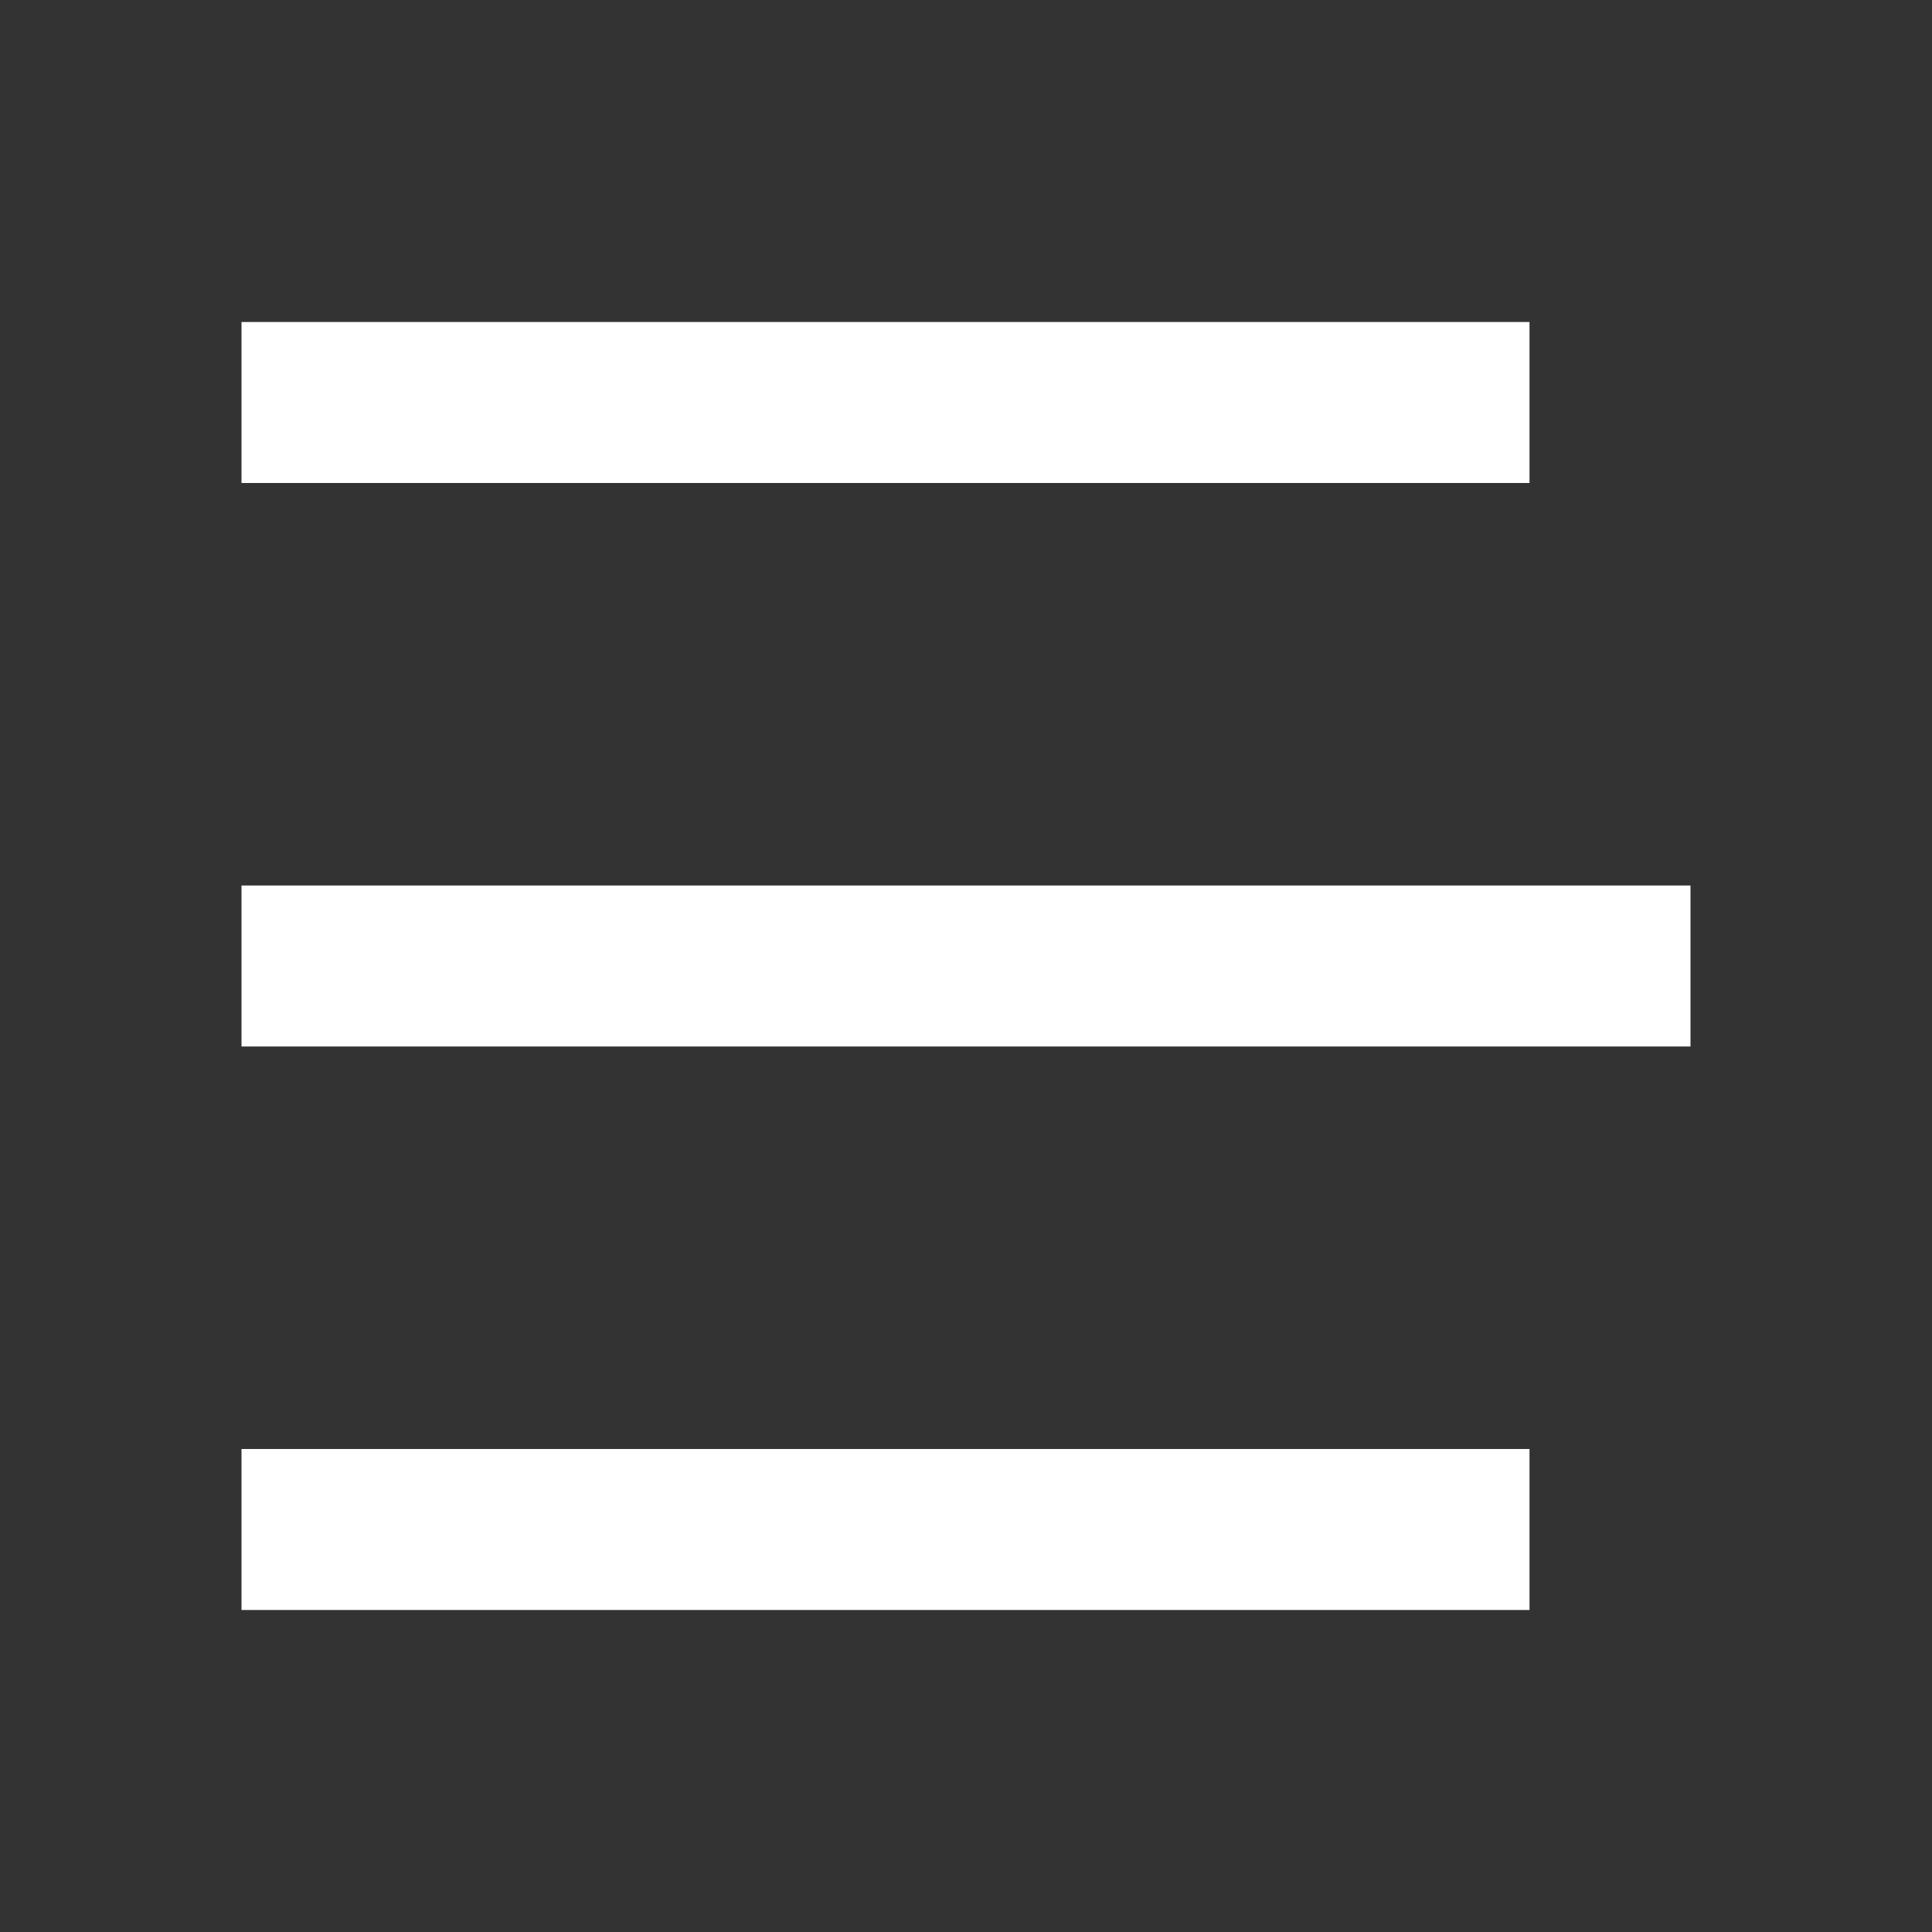 <svg width="24" height="24" viewBox="0 0 24 24" fill="none" xmlns="http://www.w3.org/2000/svg">
<rect x="0" y="0" width="24" height="24" fill="#333333" stroke="none"/>
<path d="M3 4H19V6H3V4Z" fill="white"/>
<rect x="3" y="11" width="18" height="2" fill="white"/>
<path d="M3 18H19V20H3V18Z" fill="white"/>
</svg>
